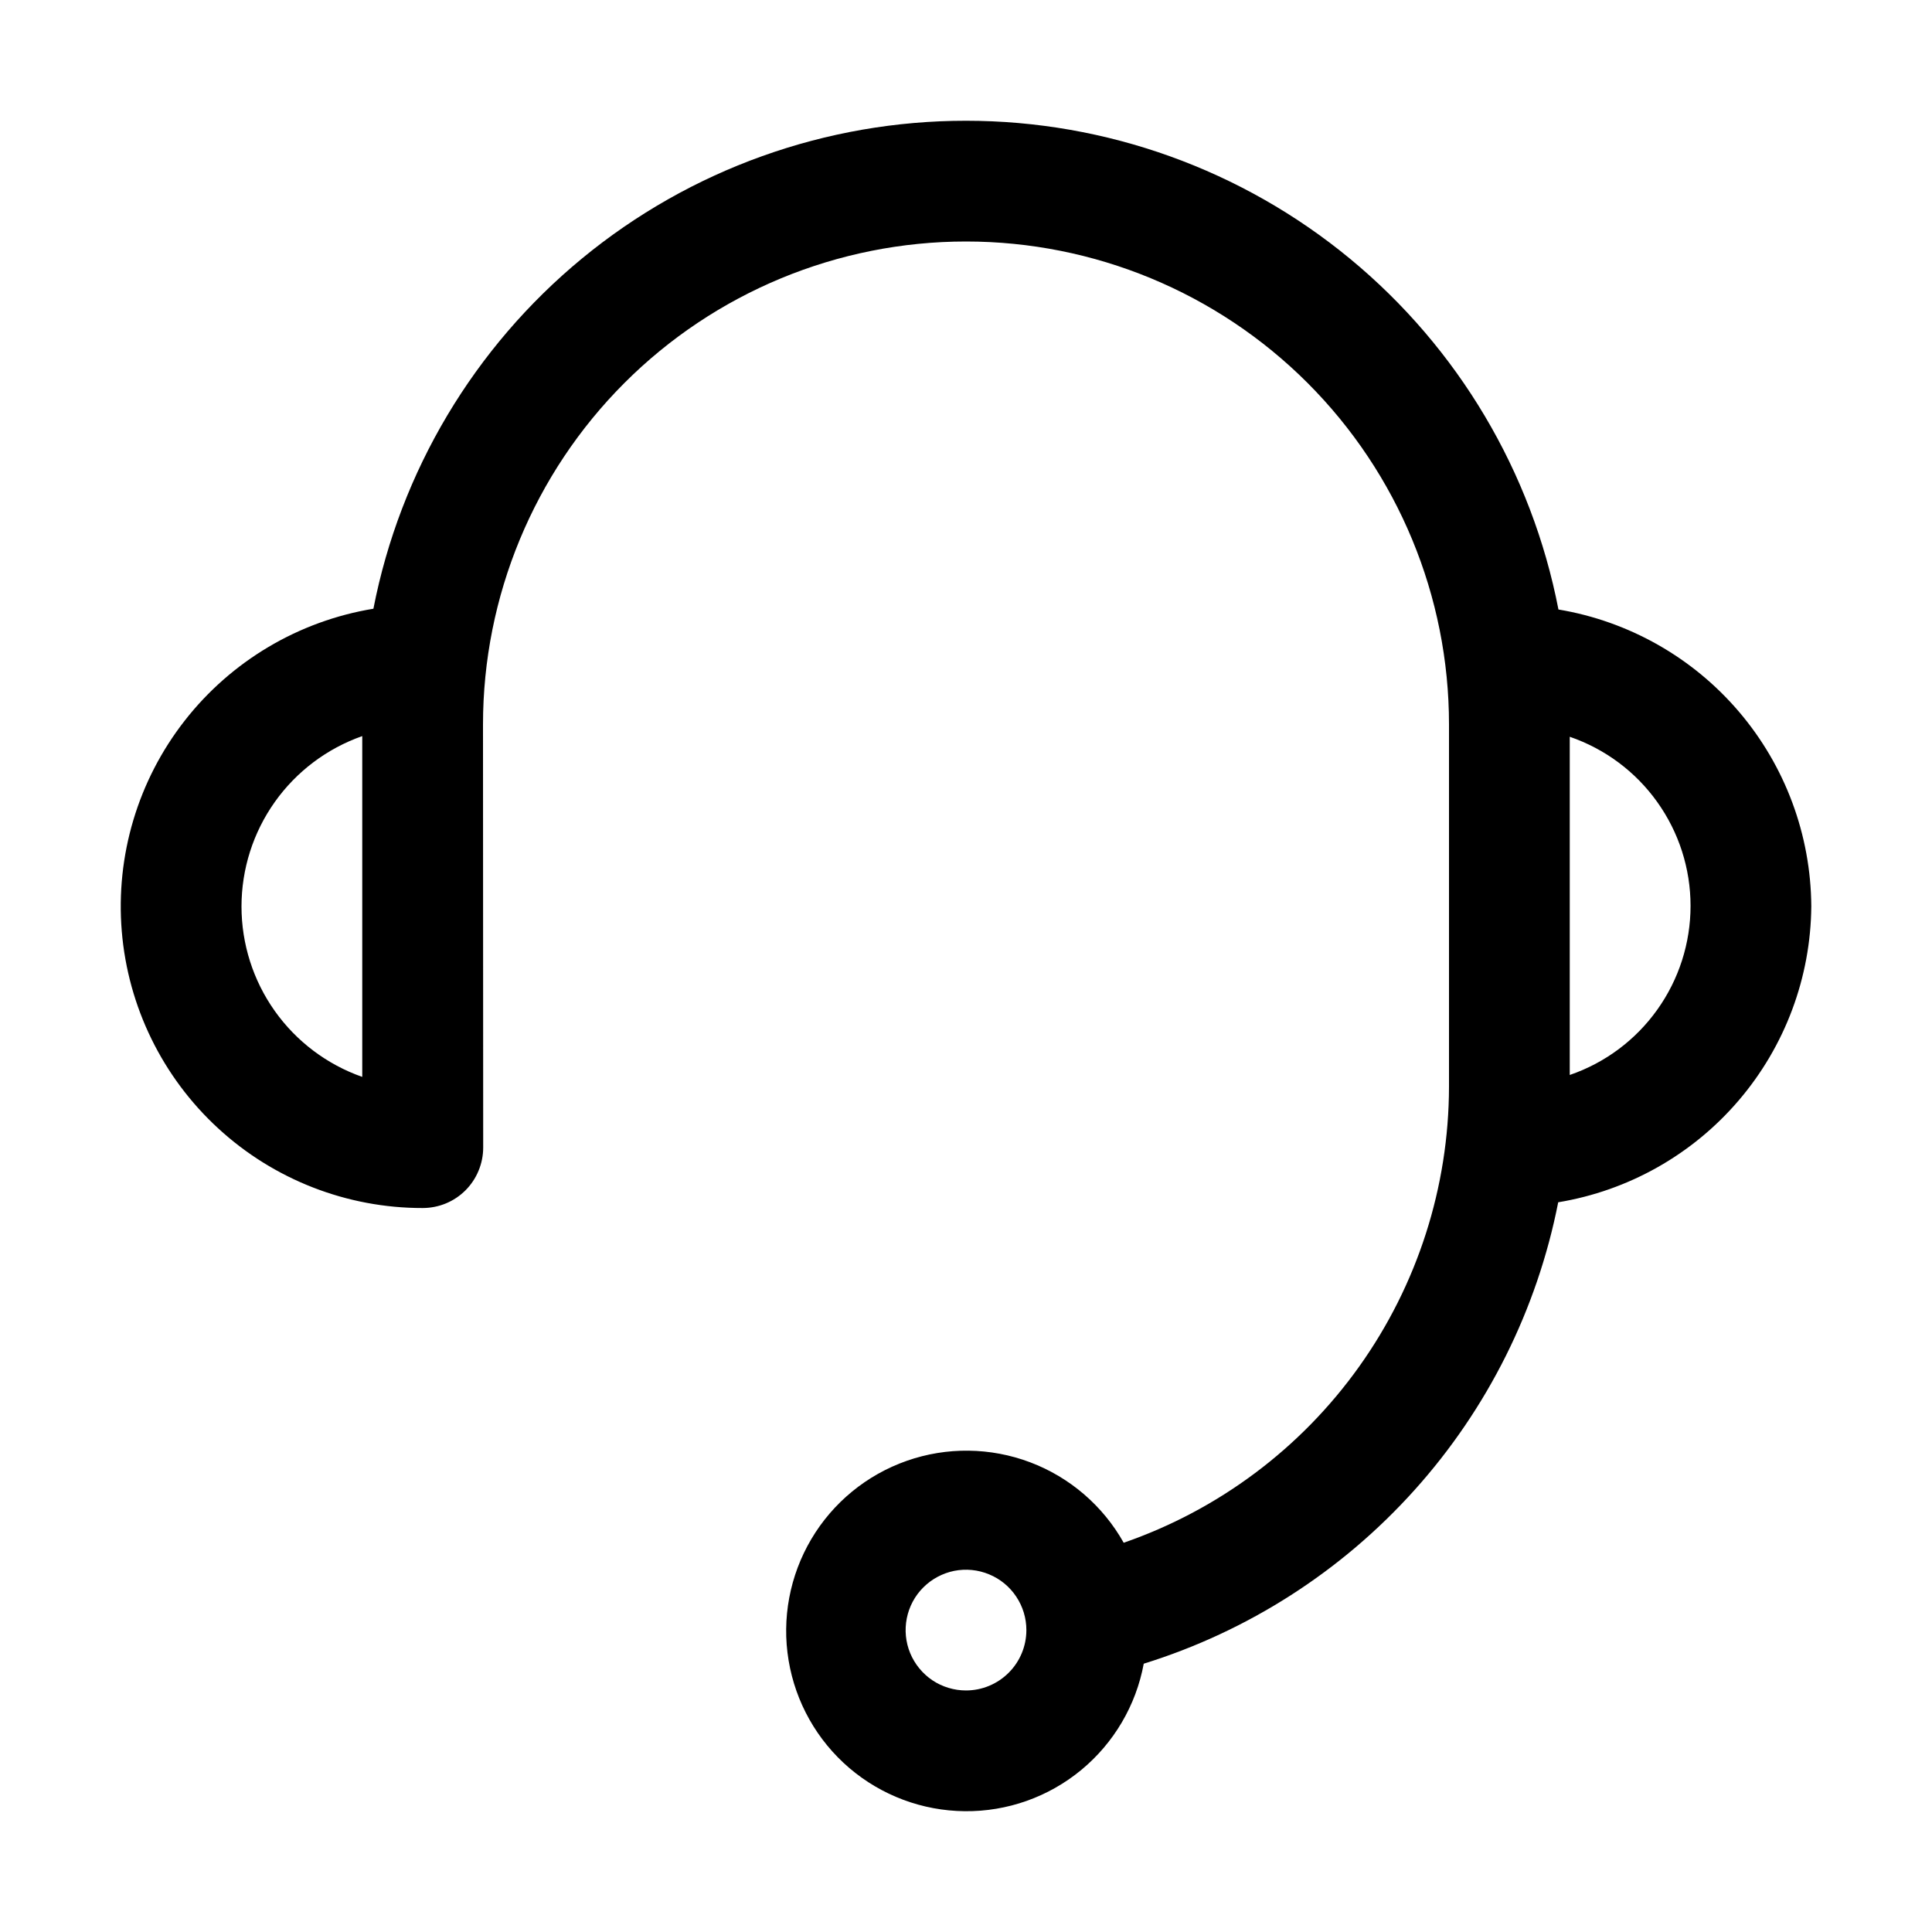 <svg width="40" height="40" viewBox="0 0 40 40" fill="none" xmlns="http://www.w3.org/2000/svg">
<path d="M37.501 18.761C37.491 17.284 36.961 15.859 36.003 14.735C35.046 13.612 33.722 12.862 32.266 12.619C31.714 9.771 30.189 7.204 27.952 5.358C25.715 3.512 22.905 2.501 20.005 2.5C17.104 2.498 14.293 3.505 12.054 5.348C9.815 7.192 8.286 9.756 7.731 12.603C6.183 12.858 4.787 13.686 3.822 14.923C2.856 16.16 2.392 17.715 2.521 19.279C2.65 20.842 3.363 22.3 4.518 23.362C5.672 24.424 7.185 25.013 8.754 25.011C8.918 25.01 9.081 24.978 9.233 24.915C9.385 24.852 9.523 24.759 9.639 24.643C9.755 24.526 9.847 24.388 9.909 24.236C9.972 24.084 10.004 23.921 10.004 23.757L10 14.999C10 12.347 11.053 9.804 12.929 7.928C14.804 6.053 17.348 5 20 5C22.652 5 25.196 6.053 27.071 7.928C28.946 9.804 30 12.347 30 14.999V22.5C29.996 24.578 29.346 26.603 28.139 28.295C26.932 29.987 25.229 31.261 23.265 31.941C22.835 31.175 22.149 30.585 21.328 30.275C20.506 29.965 19.601 29.954 18.773 30.245C17.944 30.536 17.244 31.11 16.797 31.866C16.35 32.622 16.183 33.511 16.327 34.377C16.471 35.244 16.915 36.032 17.582 36.603C18.25 37.174 19.097 37.491 19.975 37.499C20.853 37.508 21.706 37.206 22.384 36.647C23.061 36.088 23.52 35.309 23.68 34.445C25.838 33.774 27.776 32.532 29.286 30.85C30.797 29.169 31.825 27.11 32.261 24.892C33.717 24.651 35.041 23.904 35.999 22.782C36.958 21.66 37.49 20.236 37.501 18.761V18.761ZM7.5 22.296C6.769 22.039 6.136 21.562 5.688 20.93C5.24 20.298 5 19.542 5 18.768C5 17.993 5.24 17.238 5.688 16.606C6.136 15.974 6.769 15.497 7.5 15.24V22.296ZM20 34.999C19.753 34.999 19.511 34.926 19.305 34.789C19.1 34.651 18.94 34.456 18.845 34.228C18.75 33.999 18.726 33.748 18.774 33.506C18.822 33.263 18.941 33.04 19.116 32.866C19.291 32.691 19.514 32.572 19.756 32.523C19.998 32.475 20.25 32.5 20.478 32.595C20.707 32.689 20.902 32.849 21.039 33.055C21.177 33.261 21.25 33.502 21.25 33.749C21.25 34.081 21.118 34.399 20.883 34.633C20.649 34.867 20.331 34.999 20 34.999V34.999ZM32.5 22.256V15.254C33.23 15.505 33.863 15.976 34.311 16.604C34.76 17.232 35.001 17.984 35.001 18.755C35.001 19.526 34.76 20.278 34.311 20.906C33.863 21.534 33.23 22.006 32.5 22.256Z" fill="black"/>
</svg>
